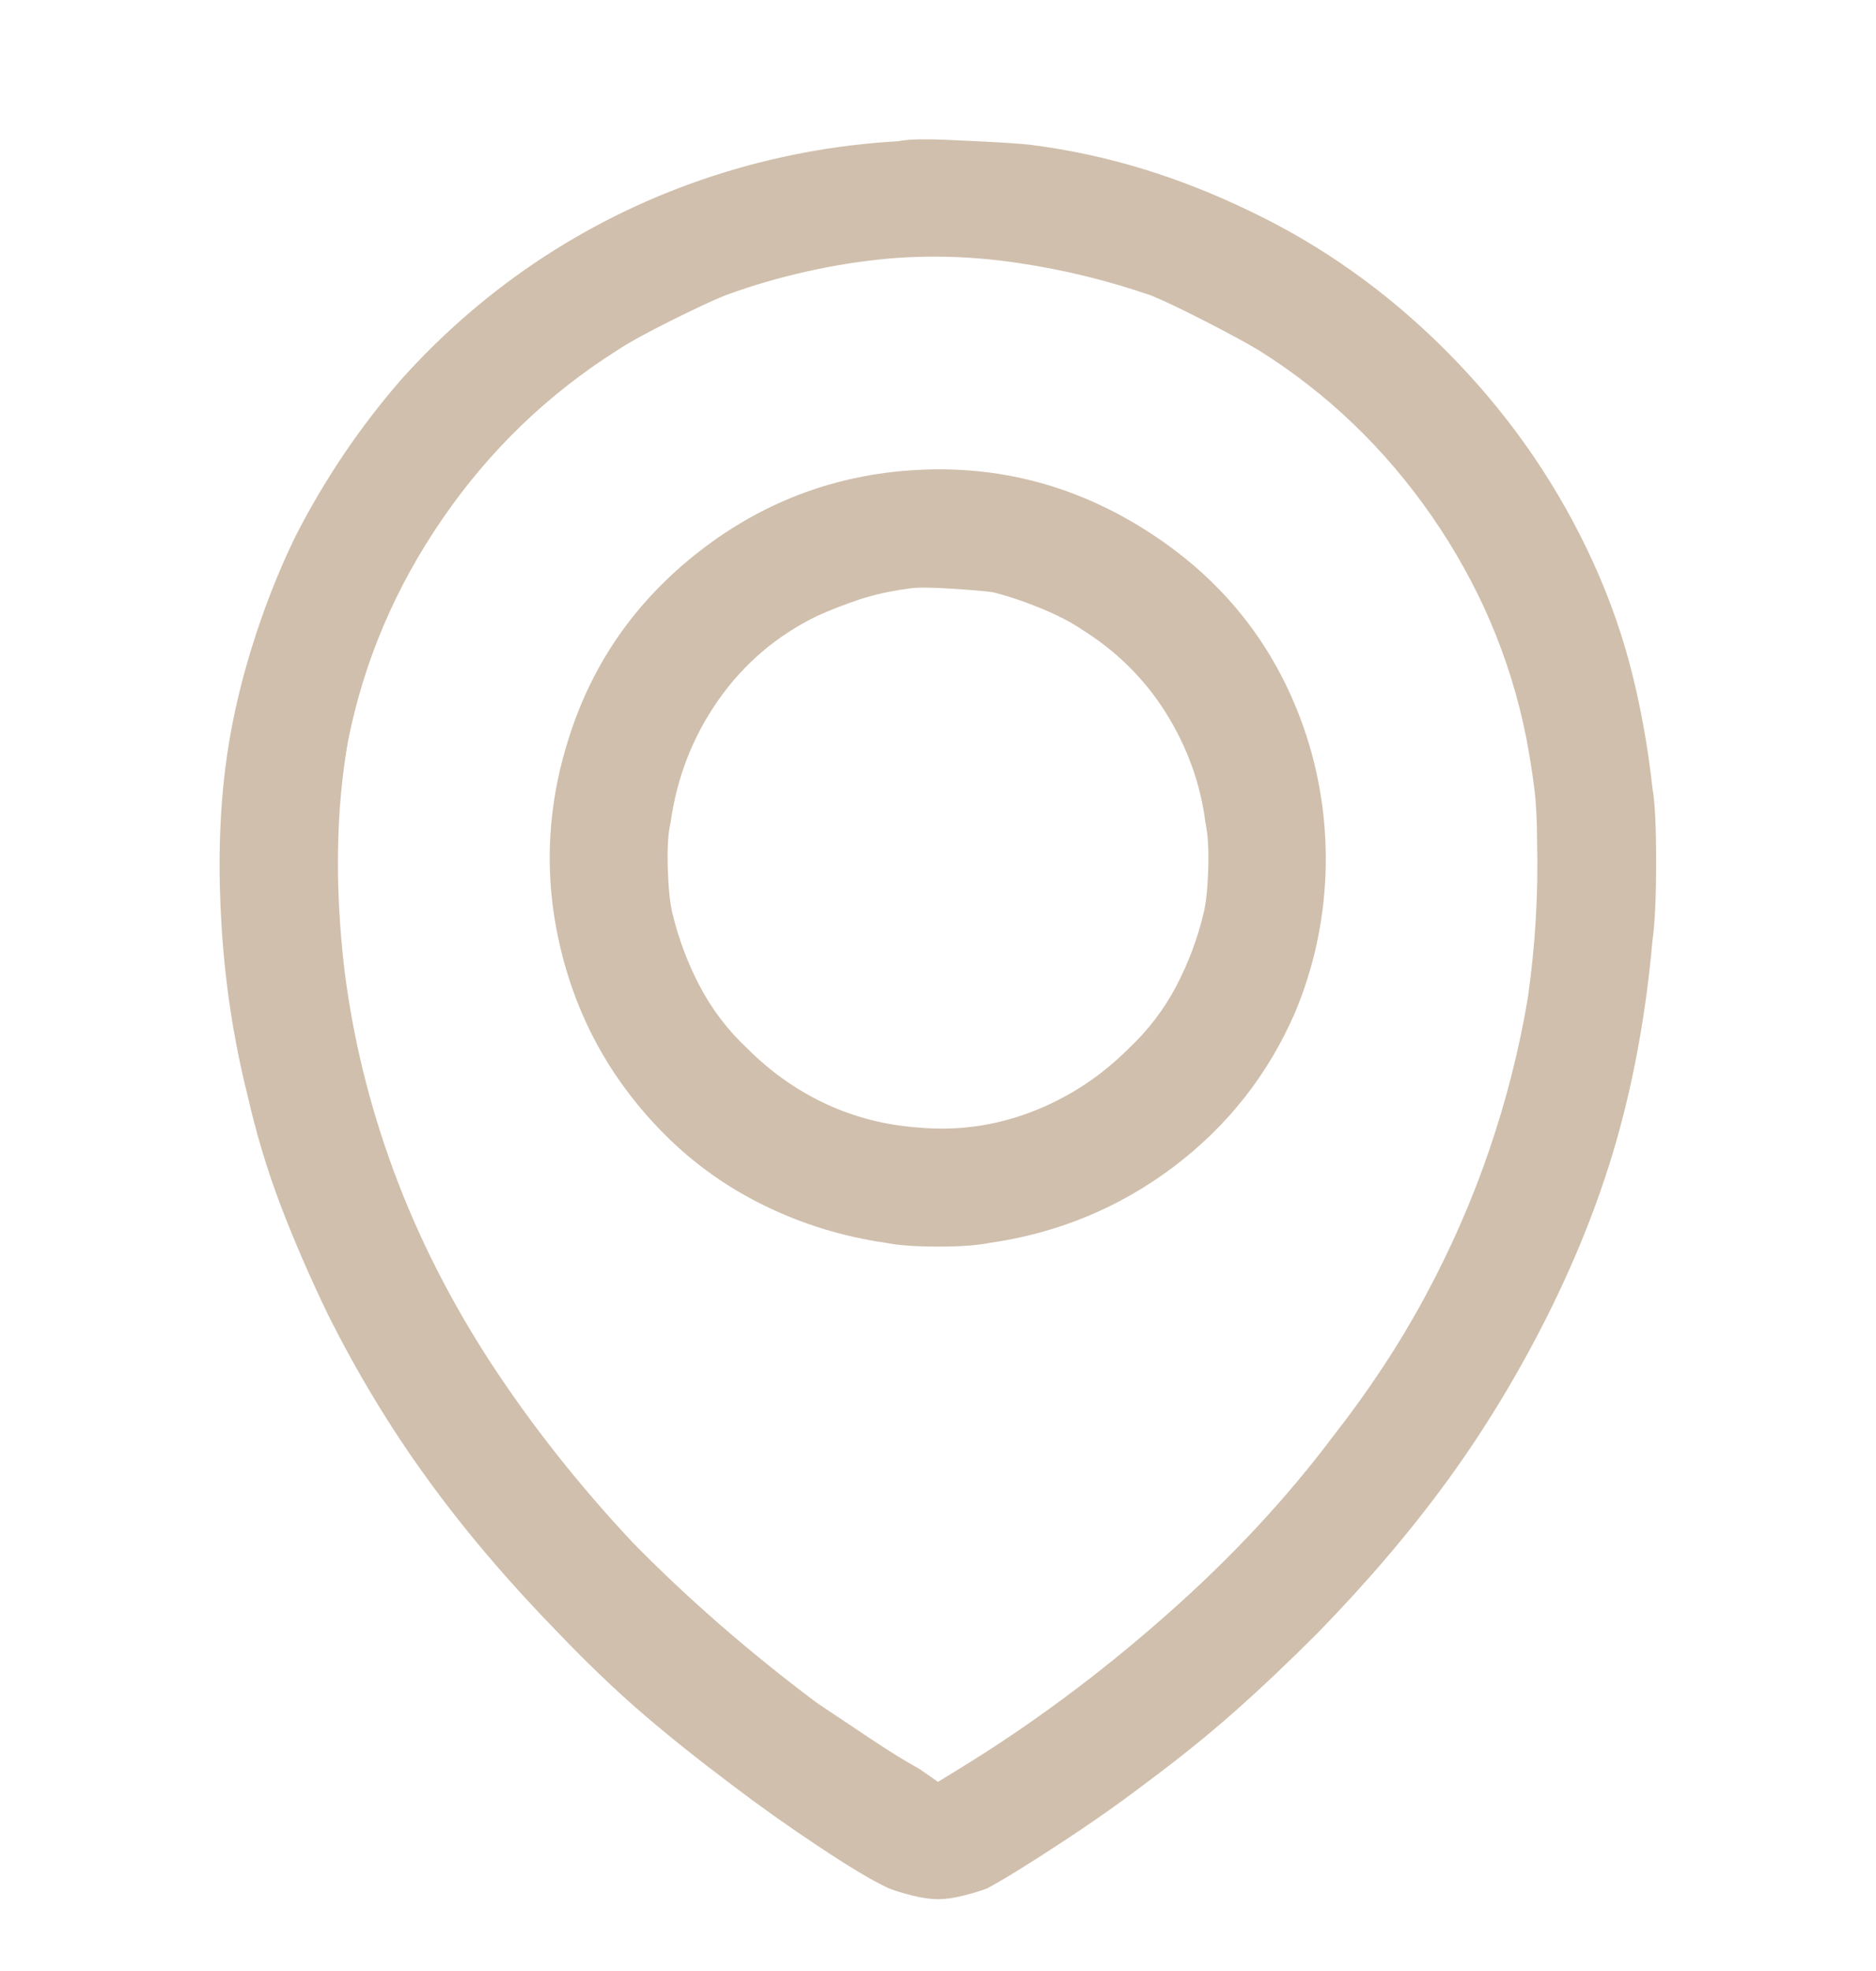 <svg width="20" height="21" viewBox="0 0 20 21" fill="none" xmlns="http://www.w3.org/2000/svg">
<g clip-path="url(#clip0_222_962)">
<path d="M9.57 1.505C9.648 1.492 9.723 1.485 9.795 1.485C9.867 1.485 9.909 1.485 9.922 1.485C9.987 1.485 10.153 1.492 10.42 1.505C10.687 1.518 10.879 1.531 10.996 1.544C11.4 1.596 11.794 1.681 12.178 1.798C12.562 1.915 12.943 2.065 13.32 2.247C14.088 2.612 14.785 3.106 15.41 3.731C16.035 4.356 16.537 5.06 16.914 5.841C17.109 6.244 17.262 6.655 17.373 7.071C17.484 7.488 17.565 7.931 17.617 8.399C17.643 8.543 17.656 8.803 17.656 9.181C17.656 9.558 17.643 9.838 17.617 10.021C17.552 10.75 17.432 11.433 17.256 12.071C17.08 12.709 16.829 13.354 16.504 14.005C16.191 14.63 15.837 15.216 15.44 15.763C15.042 16.31 14.577 16.856 14.043 17.403C13.73 17.716 13.434 17.996 13.154 18.243C12.874 18.491 12.559 18.744 12.207 19.005C11.934 19.213 11.628 19.428 11.289 19.649C10.95 19.871 10.697 20.027 10.527 20.118C10.462 20.144 10.378 20.17 10.273 20.196C10.169 20.222 10.078 20.235 10 20.235C9.922 20.235 9.831 20.222 9.727 20.196C9.622 20.17 9.538 20.144 9.473 20.118C9.303 20.04 9.053 19.89 8.721 19.669C8.389 19.448 8.086 19.233 7.812 19.024C7.448 18.751 7.126 18.494 6.846 18.253C6.566 18.012 6.27 17.729 5.957 17.403C5.423 16.856 4.958 16.31 4.561 15.763C4.163 15.216 3.809 14.63 3.496 14.005C3.301 13.601 3.132 13.211 2.988 12.833C2.845 12.455 2.728 12.065 2.637 11.661C2.493 11.088 2.402 10.496 2.363 9.884C2.324 9.272 2.337 8.705 2.402 8.185C2.454 7.768 2.546 7.348 2.676 6.925C2.806 6.502 2.962 6.101 3.145 5.724C3.457 5.112 3.835 4.552 4.277 4.044C4.733 3.536 5.241 3.1 5.801 2.735C6.361 2.371 6.96 2.084 7.598 1.876C8.236 1.668 8.893 1.544 9.57 1.505ZM9.473 2.755C9.186 2.781 8.896 2.826 8.604 2.892C8.311 2.957 8.021 3.041 7.734 3.146C7.604 3.198 7.409 3.289 7.148 3.419C6.888 3.549 6.699 3.653 6.582 3.731C5.84 4.2 5.218 4.799 4.717 5.528C4.215 6.257 3.88 7.045 3.711 7.892C3.646 8.256 3.61 8.644 3.604 9.054C3.597 9.464 3.62 9.89 3.672 10.333C3.763 11.062 3.939 11.778 4.199 12.481C4.46 13.185 4.805 13.865 5.234 14.523C5.664 15.18 6.165 15.815 6.738 16.427C7.324 17.026 7.982 17.599 8.711 18.145C8.867 18.25 9.053 18.373 9.268 18.517C9.482 18.66 9.661 18.77 9.805 18.849L10 18.985L10.254 18.829C10.996 18.373 11.716 17.84 12.412 17.227C13.109 16.616 13.711 15.971 14.219 15.294C14.596 14.812 14.922 14.317 15.195 13.81C15.469 13.302 15.697 12.781 15.879 12.247C16.061 11.713 16.198 11.173 16.289 10.626C16.367 10.079 16.4 9.532 16.387 8.985C16.387 8.751 16.377 8.556 16.357 8.399C16.338 8.243 16.309 8.061 16.27 7.853C16.1 7.006 15.765 6.222 15.264 5.499C14.762 4.776 14.147 4.187 13.418 3.731C13.288 3.653 13.096 3.549 12.842 3.419C12.588 3.289 12.396 3.198 12.266 3.146C11.81 2.989 11.344 2.875 10.869 2.804C10.394 2.732 9.928 2.716 9.473 2.755ZM9.59 5.021C10.553 4.929 11.442 5.147 12.256 5.675C13.07 6.202 13.626 6.922 13.926 7.833C14.082 8.315 14.15 8.81 14.131 9.317C14.111 9.825 14.004 10.313 13.809 10.782C13.522 11.446 13.089 11.996 12.51 12.433C11.93 12.869 11.276 13.139 10.547 13.243C10.417 13.269 10.234 13.282 10 13.282C9.766 13.282 9.583 13.269 9.453 13.243C8.997 13.178 8.568 13.048 8.164 12.852C7.76 12.657 7.402 12.403 7.09 12.091C6.53 11.531 6.159 10.87 5.977 10.108C5.794 9.347 5.827 8.588 6.074 7.833C6.322 7.065 6.768 6.423 7.412 5.909C8.057 5.395 8.783 5.099 9.59 5.021ZM9.688 6.271C9.492 6.297 9.316 6.336 9.16 6.388C9.004 6.44 8.854 6.498 8.711 6.563C8.281 6.772 7.93 7.071 7.656 7.462C7.383 7.853 7.214 8.289 7.148 8.771C7.122 8.875 7.113 9.034 7.119 9.249C7.126 9.464 7.142 9.623 7.168 9.728C7.233 10.001 7.331 10.261 7.461 10.509C7.591 10.756 7.76 10.977 7.969 11.173C8.216 11.42 8.493 11.616 8.799 11.759C9.105 11.902 9.434 11.987 9.785 12.013C10.202 12.052 10.605 11.996 10.996 11.847C11.387 11.697 11.732 11.472 12.031 11.173C12.24 10.977 12.409 10.756 12.539 10.509C12.669 10.261 12.767 10.001 12.832 9.728C12.858 9.623 12.874 9.467 12.881 9.259C12.887 9.05 12.878 8.888 12.852 8.771C12.8 8.354 12.659 7.963 12.432 7.599C12.204 7.234 11.901 6.935 11.523 6.7C11.406 6.622 11.26 6.547 11.084 6.476C10.908 6.404 10.742 6.349 10.586 6.31C10.495 6.297 10.342 6.284 10.127 6.271C9.912 6.257 9.766 6.257 9.688 6.271Z" fill="#D0BFAC"/>
</g>
<defs>
<clipPath id="clip0_222_962">
<rect width="20" height="20" fill="white" transform="matrix(1 0 0 -1 0 20.899)"/>
</clipPath>
</defs>
</svg>
